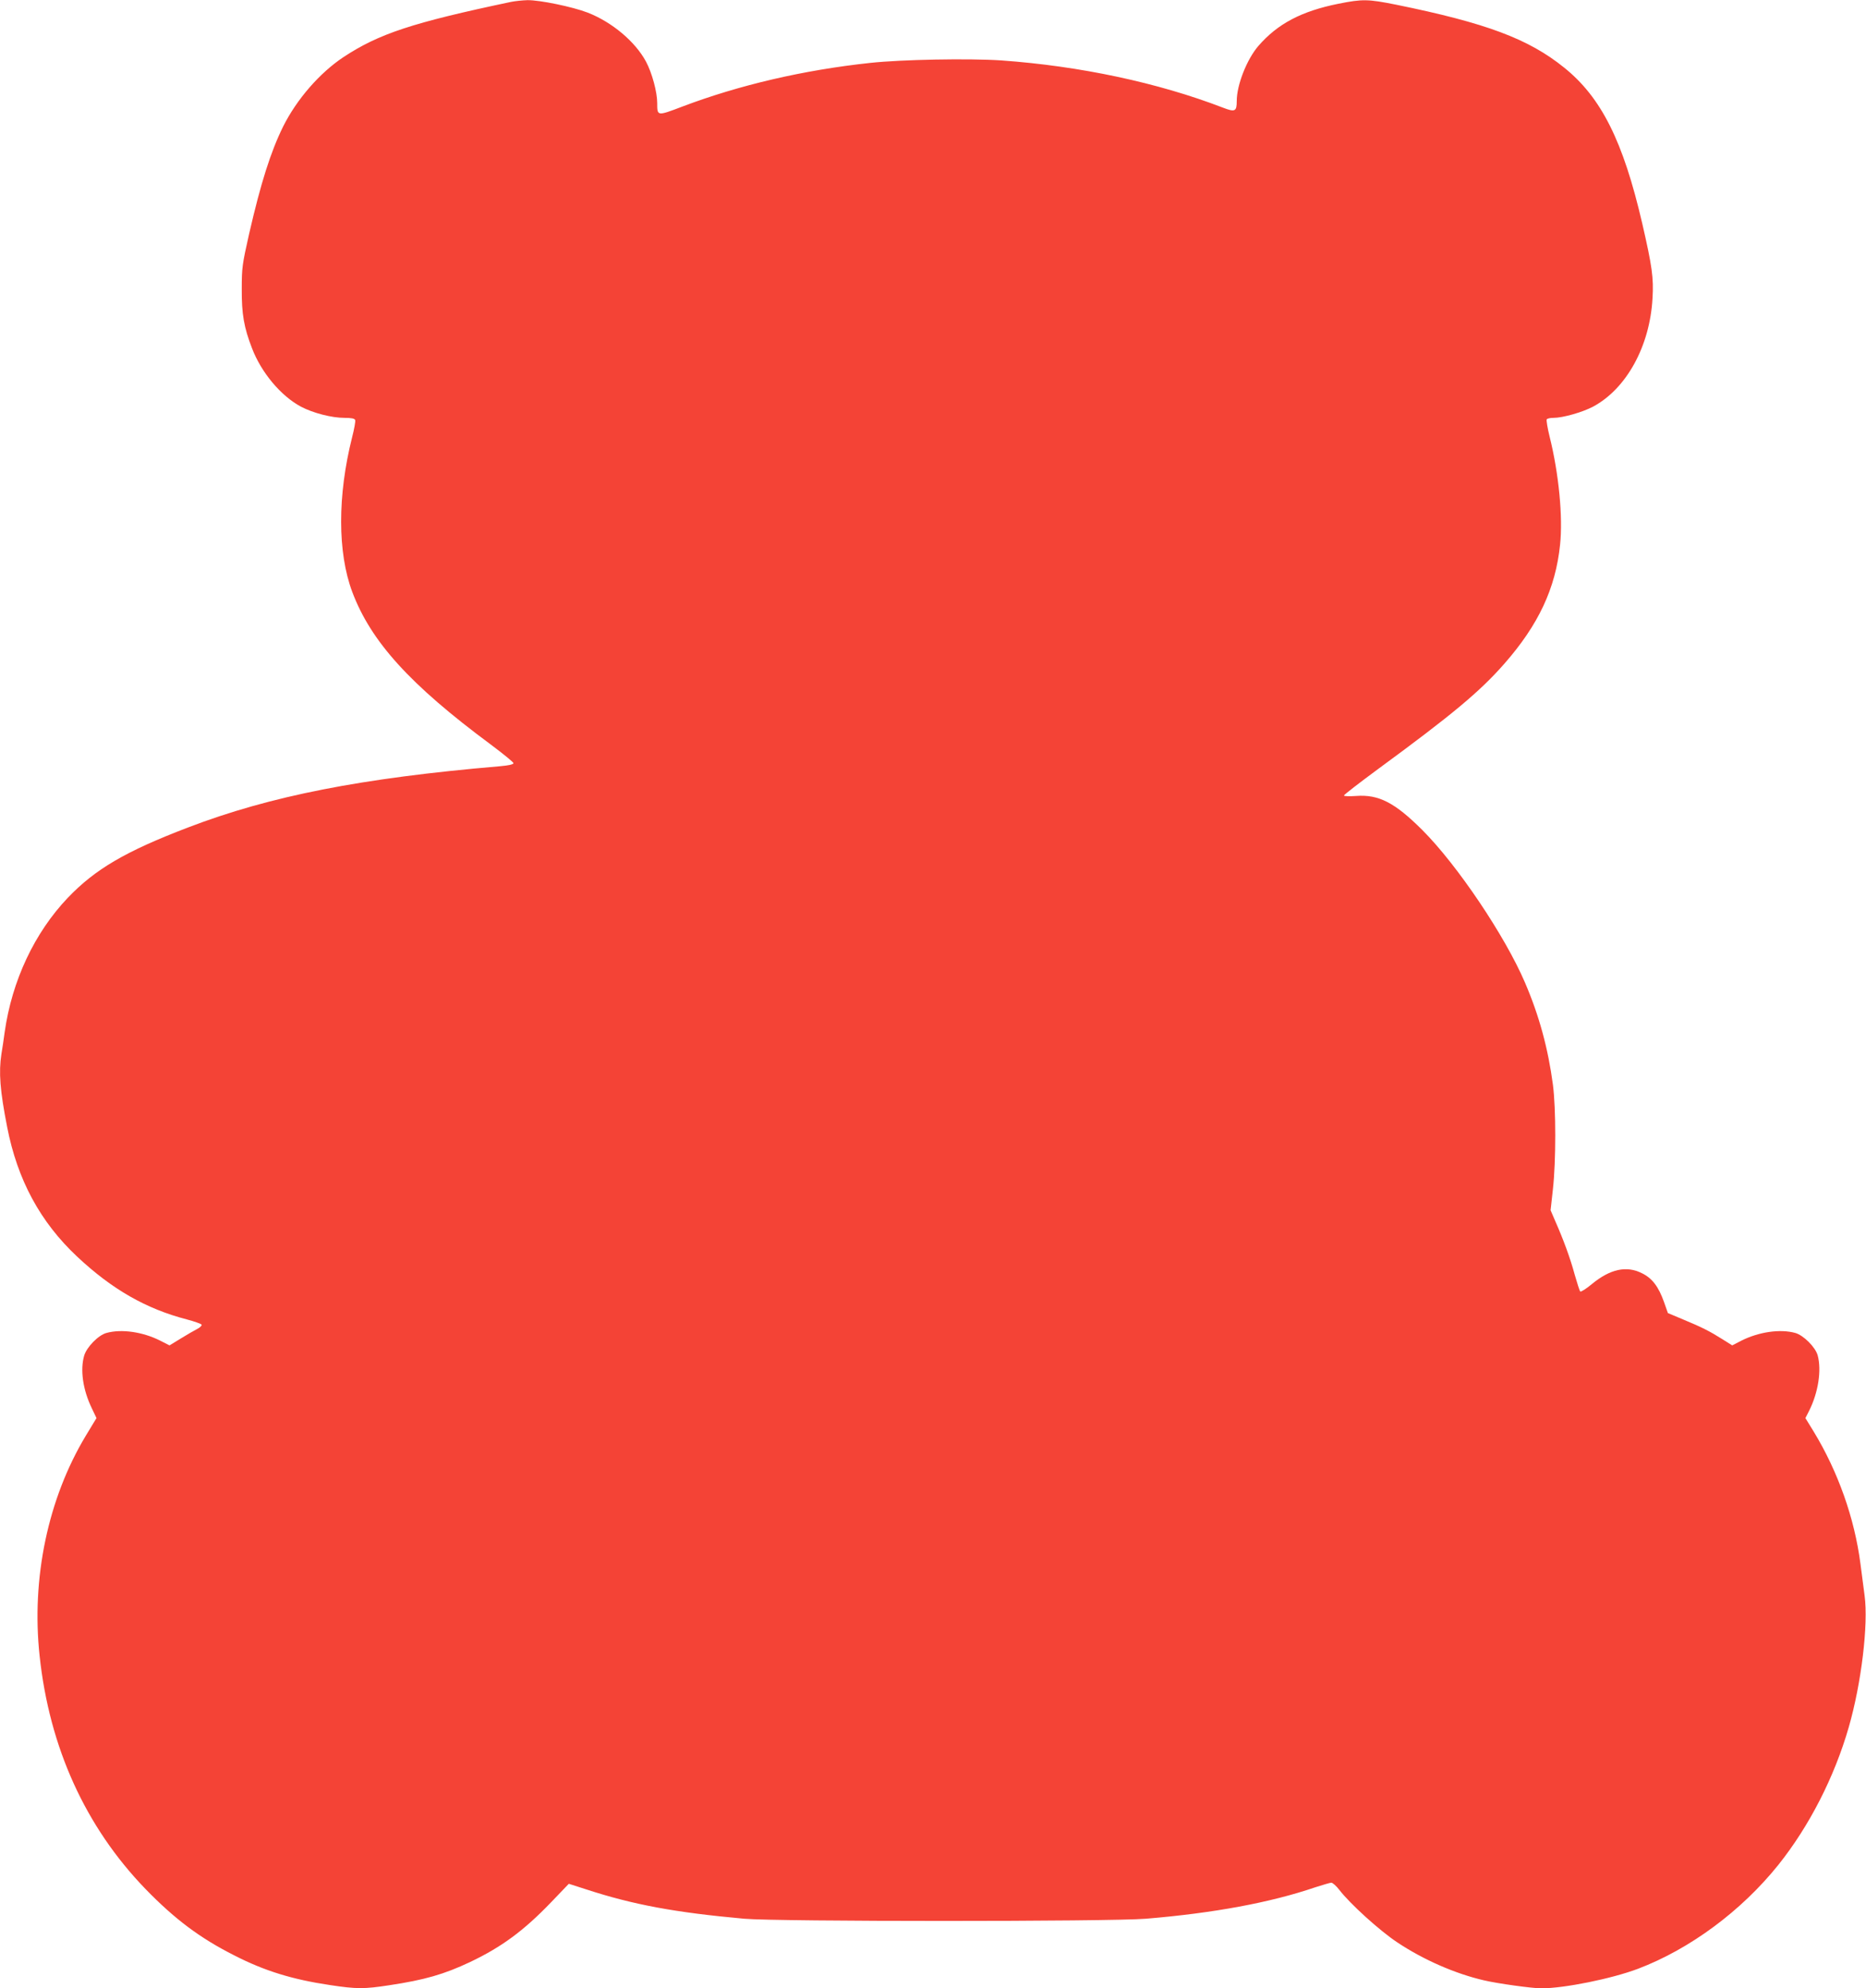 <?xml version="1.0" standalone="no"?>
<!DOCTYPE svg PUBLIC "-//W3C//DTD SVG 20010904//EN"
 "http://www.w3.org/TR/2001/REC-SVG-20010904/DTD/svg10.dtd">
<svg version="1.0" xmlns="http://www.w3.org/2000/svg"
 width="1201pt" height="1280pt" viewBox="0 0 1201 1280"
 preserveAspectRatio="xMidYMid meet">
<g transform="translate(0,1280) scale(0.1,-0.1)"
fill="#f44336" stroke="none">
<path d="M3290 12788 c-636 -134 -851 -205 -1080 -356 -153 -102 -300 -271
-388 -447 -80 -163 -143 -361 -219 -692 -44 -196 -47 -216 -47 -353 -1 -161
14 -248 66 -382 60 -157 186 -307 315 -376 78 -41 198 -72 280 -72 44 0 65 -4
69 -14 3 -7 -6 -58 -20 -112 -94 -374 -94 -740 1 -994 120 -320 372 -598 893
-984 80 -60 145 -113 145 -119 0 -8 -33 -15 -90 -20 -889 -76 -1475 -191
-2005 -394 -403 -154 -597 -268 -774 -453 -214 -225 -359 -533 -406 -865 -6
-44 -15 -107 -21 -141 -18 -117 -9 -235 37 -469 66 -340 213 -612 451 -835
225 -211 444 -336 706 -404 50 -13 93 -29 95 -34 2 -6 -12 -19 -30 -28 -18 -9
-66 -37 -105 -61 l-72 -44 -61 31 c-111 56 -248 76 -345 49 -52 -14 -126 -90
-143 -145 -27 -92 -9 -220 49 -340 l30 -63 -69 -114 c-243 -404 -351 -917
-297 -1417 63 -590 295 -1100 680 -1499 188 -194 351 -317 573 -429 195 -100
374 -155 616 -191 172 -26 220 -26 382 -1 226 34 352 70 519 149 204 97 346
202 521 384 l115 120 112 -36 c303 -99 574 -149 1017 -189 208 -19 2357 -19
2585 0 435 36 802 104 1089 202 50 16 97 30 105 30 9 -1 32 -21 51 -46 70 -91
260 -263 373 -338 168 -112 373 -202 560 -245 85 -20 308 -51 367 -51 148 0
454 62 623 126 334 127 665 372 903 669 199 249 361 566 453 886 81 281 127
662 102 847 -6 48 -18 141 -27 207 -38 292 -144 591 -300 848 l-54 88 24 47
c59 118 81 261 55 357 -15 53 -91 129 -144 144 -97 27 -234 7 -346 -49 l-60
-31 -62 39 c-84 53 -134 78 -252 127 l-100 42 -25 71 c-35 99 -76 153 -141
185 -100 51 -205 28 -323 -69 -37 -31 -71 -52 -75 -48 -5 5 -20 54 -36 109
-28 104 -72 224 -125 344 l-30 70 15 136 c20 180 20 518 0 672 -31 233 -88
444 -180 658 -128 299 -435 756 -660 981 -177 177 -281 231 -427 220 -43 -3
-78 -2 -78 3 0 5 100 82 222 172 477 350 653 497 811 677 219 250 329 484 358
765 19 179 -8 458 -67 695 -14 56 -22 107 -19 112 3 6 23 10 44 10 59 0 186
36 254 72 215 115 366 389 383 698 8 131 -3 207 -66 481 -123 531 -264 812
-503 1004 -229 185 -502 287 -1082 405 -180 36 -215 37 -370 6 -239 -48 -392
-129 -516 -272 -74 -86 -139 -251 -139 -354 0 -68 -11 -73 -89 -43 -418 161
-921 268 -1426 304 -209 14 -642 6 -845 -16 -429 -46 -844 -143 -1208 -281
-163 -62 -162 -62 -162 22 0 71 -33 194 -72 267 -69 129 -219 255 -376 316
-99 38 -309 81 -387 80 -33 -1 -80 -6 -105 -11z"/>
</g>
</svg>
